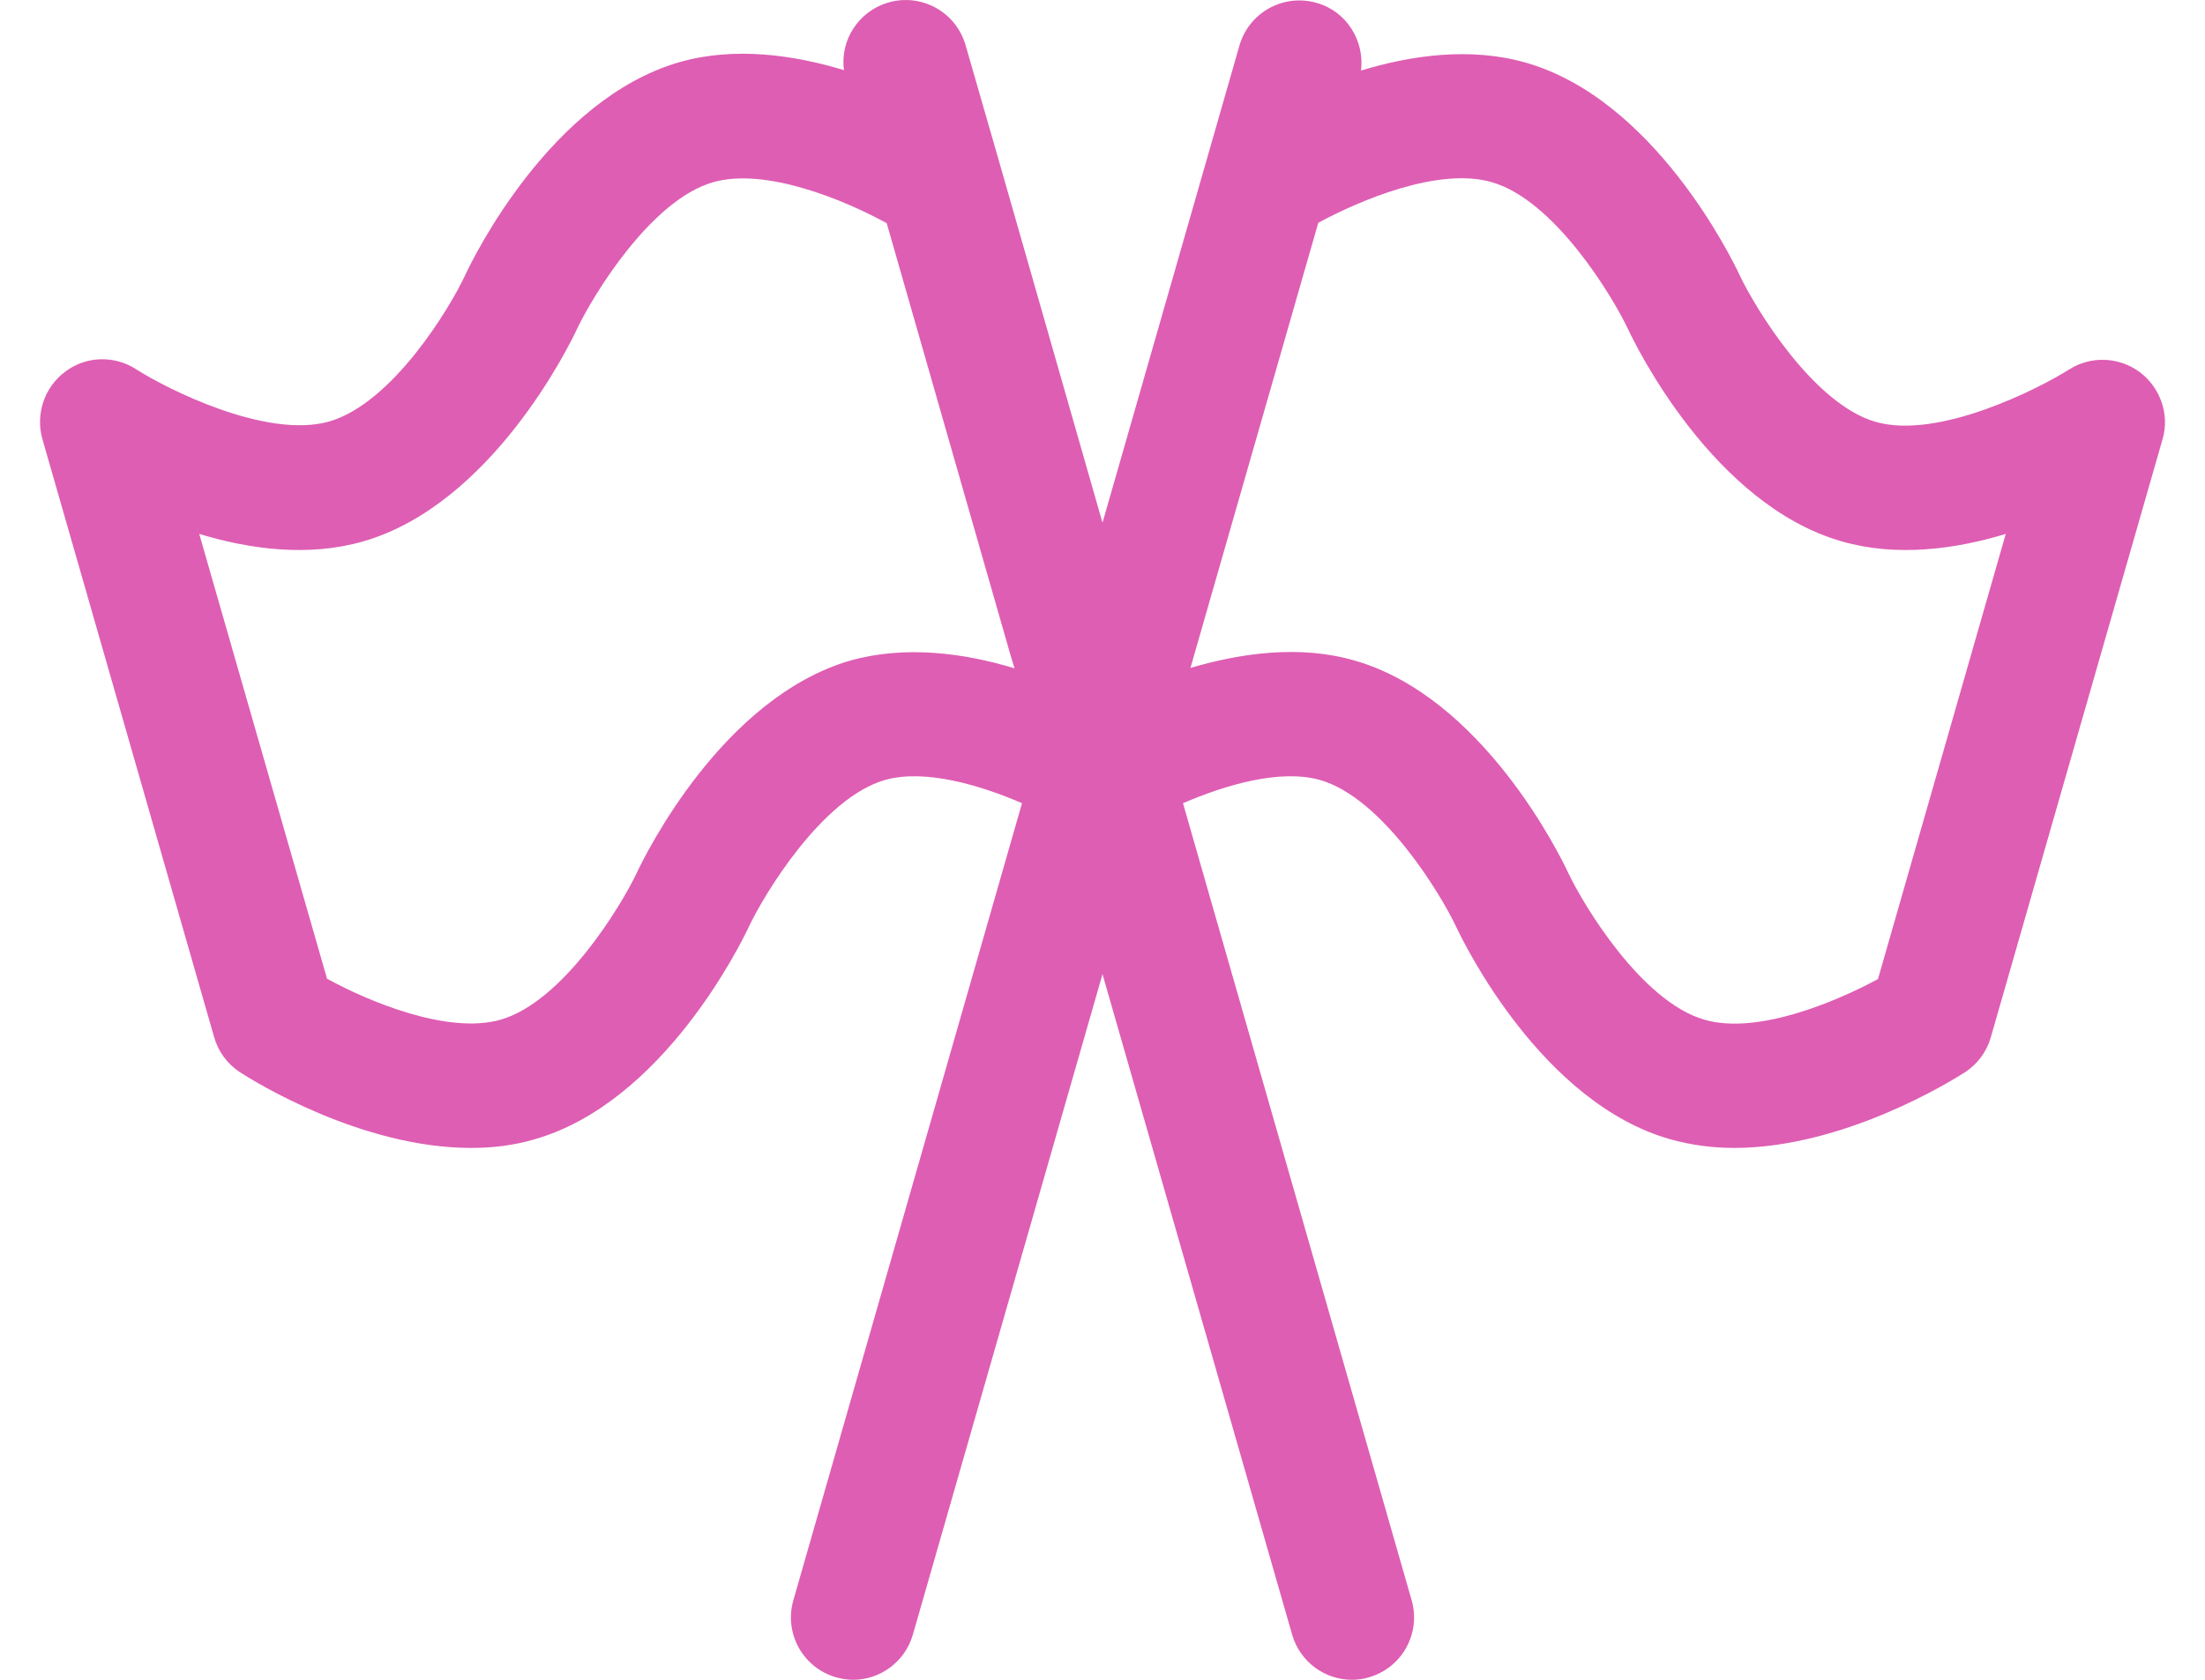 <svg xmlns="http://www.w3.org/2000/svg" width="42" height="32" viewBox="0 0 42 32" fill="none"><path d="M40.758 7.089C40.363 6.797 39.825 6.773 39.407 7.042C38.83 7.405 36.925 8.377 35.731 8.038C34.538 7.698 33.432 5.864 33.139 5.248C32.981 4.908 31.503 1.889 29.061 1.193C28.01 0.893 26.888 1.051 25.924 1.344C25.995 0.775 25.647 0.213 25.078 0.055C24.446 -0.126 23.79 0.237 23.608 0.869L21 9.958L19.048 3.138L18.392 0.861C18.21 0.229 17.554 -0.134 16.922 0.047C16.353 0.213 15.997 0.767 16.076 1.336C15.112 1.043 13.982 0.885 12.939 1.185C10.497 1.889 9.019 4.9 8.861 5.24C8.576 5.856 7.478 7.682 6.268 8.03C5.075 8.369 3.17 7.405 2.593 7.034C2.175 6.765 1.637 6.781 1.242 7.081C0.847 7.374 0.673 7.887 0.807 8.362L4.079 19.758C4.158 20.035 4.332 20.272 4.577 20.43C4.846 20.604 6.885 21.868 8.971 21.868C9.382 21.868 9.785 21.821 10.188 21.702C12.63 20.999 14.108 17.988 14.267 17.648C14.559 17.031 15.665 15.198 16.859 14.858C17.617 14.645 18.661 14.953 19.467 15.301L15.112 30.483C14.93 31.115 15.294 31.771 15.926 31.953C16.037 31.984 16.147 32 16.25 32C16.764 32 17.238 31.66 17.388 31.139L21 18.557L24.612 31.139C24.762 31.66 25.236 32 25.75 32C25.86 32 25.971 31.984 26.074 31.953C26.706 31.771 27.07 31.115 26.888 30.483L22.533 15.301C23.339 14.953 24.383 14.645 25.141 14.858C26.335 15.198 27.441 17.031 27.733 17.648C27.892 17.988 29.369 21.007 31.811 21.702C32.207 21.813 32.618 21.868 33.029 21.868C35.115 21.868 37.162 20.596 37.423 20.43C37.668 20.272 37.842 20.035 37.921 19.758L41.193 8.362C41.327 7.895 41.153 7.389 40.758 7.089ZM16.203 12.582C13.761 13.285 12.283 16.296 12.125 16.636C11.832 17.253 10.726 19.086 9.532 19.426C8.529 19.711 7.019 19.078 6.229 18.644L3.795 10.171C4.759 10.464 5.873 10.614 6.917 10.314C9.359 9.61 10.836 6.599 10.995 6.259C11.287 5.643 12.393 3.809 13.587 3.47C14.591 3.185 16.1 3.817 16.89 4.252L19.245 12.471L19.325 12.732C18.368 12.44 17.246 12.29 16.203 12.582ZM35.771 18.651C34.981 19.078 33.479 19.718 32.468 19.426C31.274 19.086 30.168 17.253 29.875 16.636C29.717 16.296 28.239 13.277 25.797 12.582C24.754 12.282 23.64 12.44 22.675 12.724L25.11 4.244C25.9 3.817 27.402 3.177 28.413 3.47C29.607 3.809 30.713 5.643 31.005 6.259C31.163 6.599 32.641 9.618 35.084 10.314C36.127 10.614 37.241 10.464 38.205 10.171L35.771 18.651Z" fill="#DE5EB3"></path></svg>